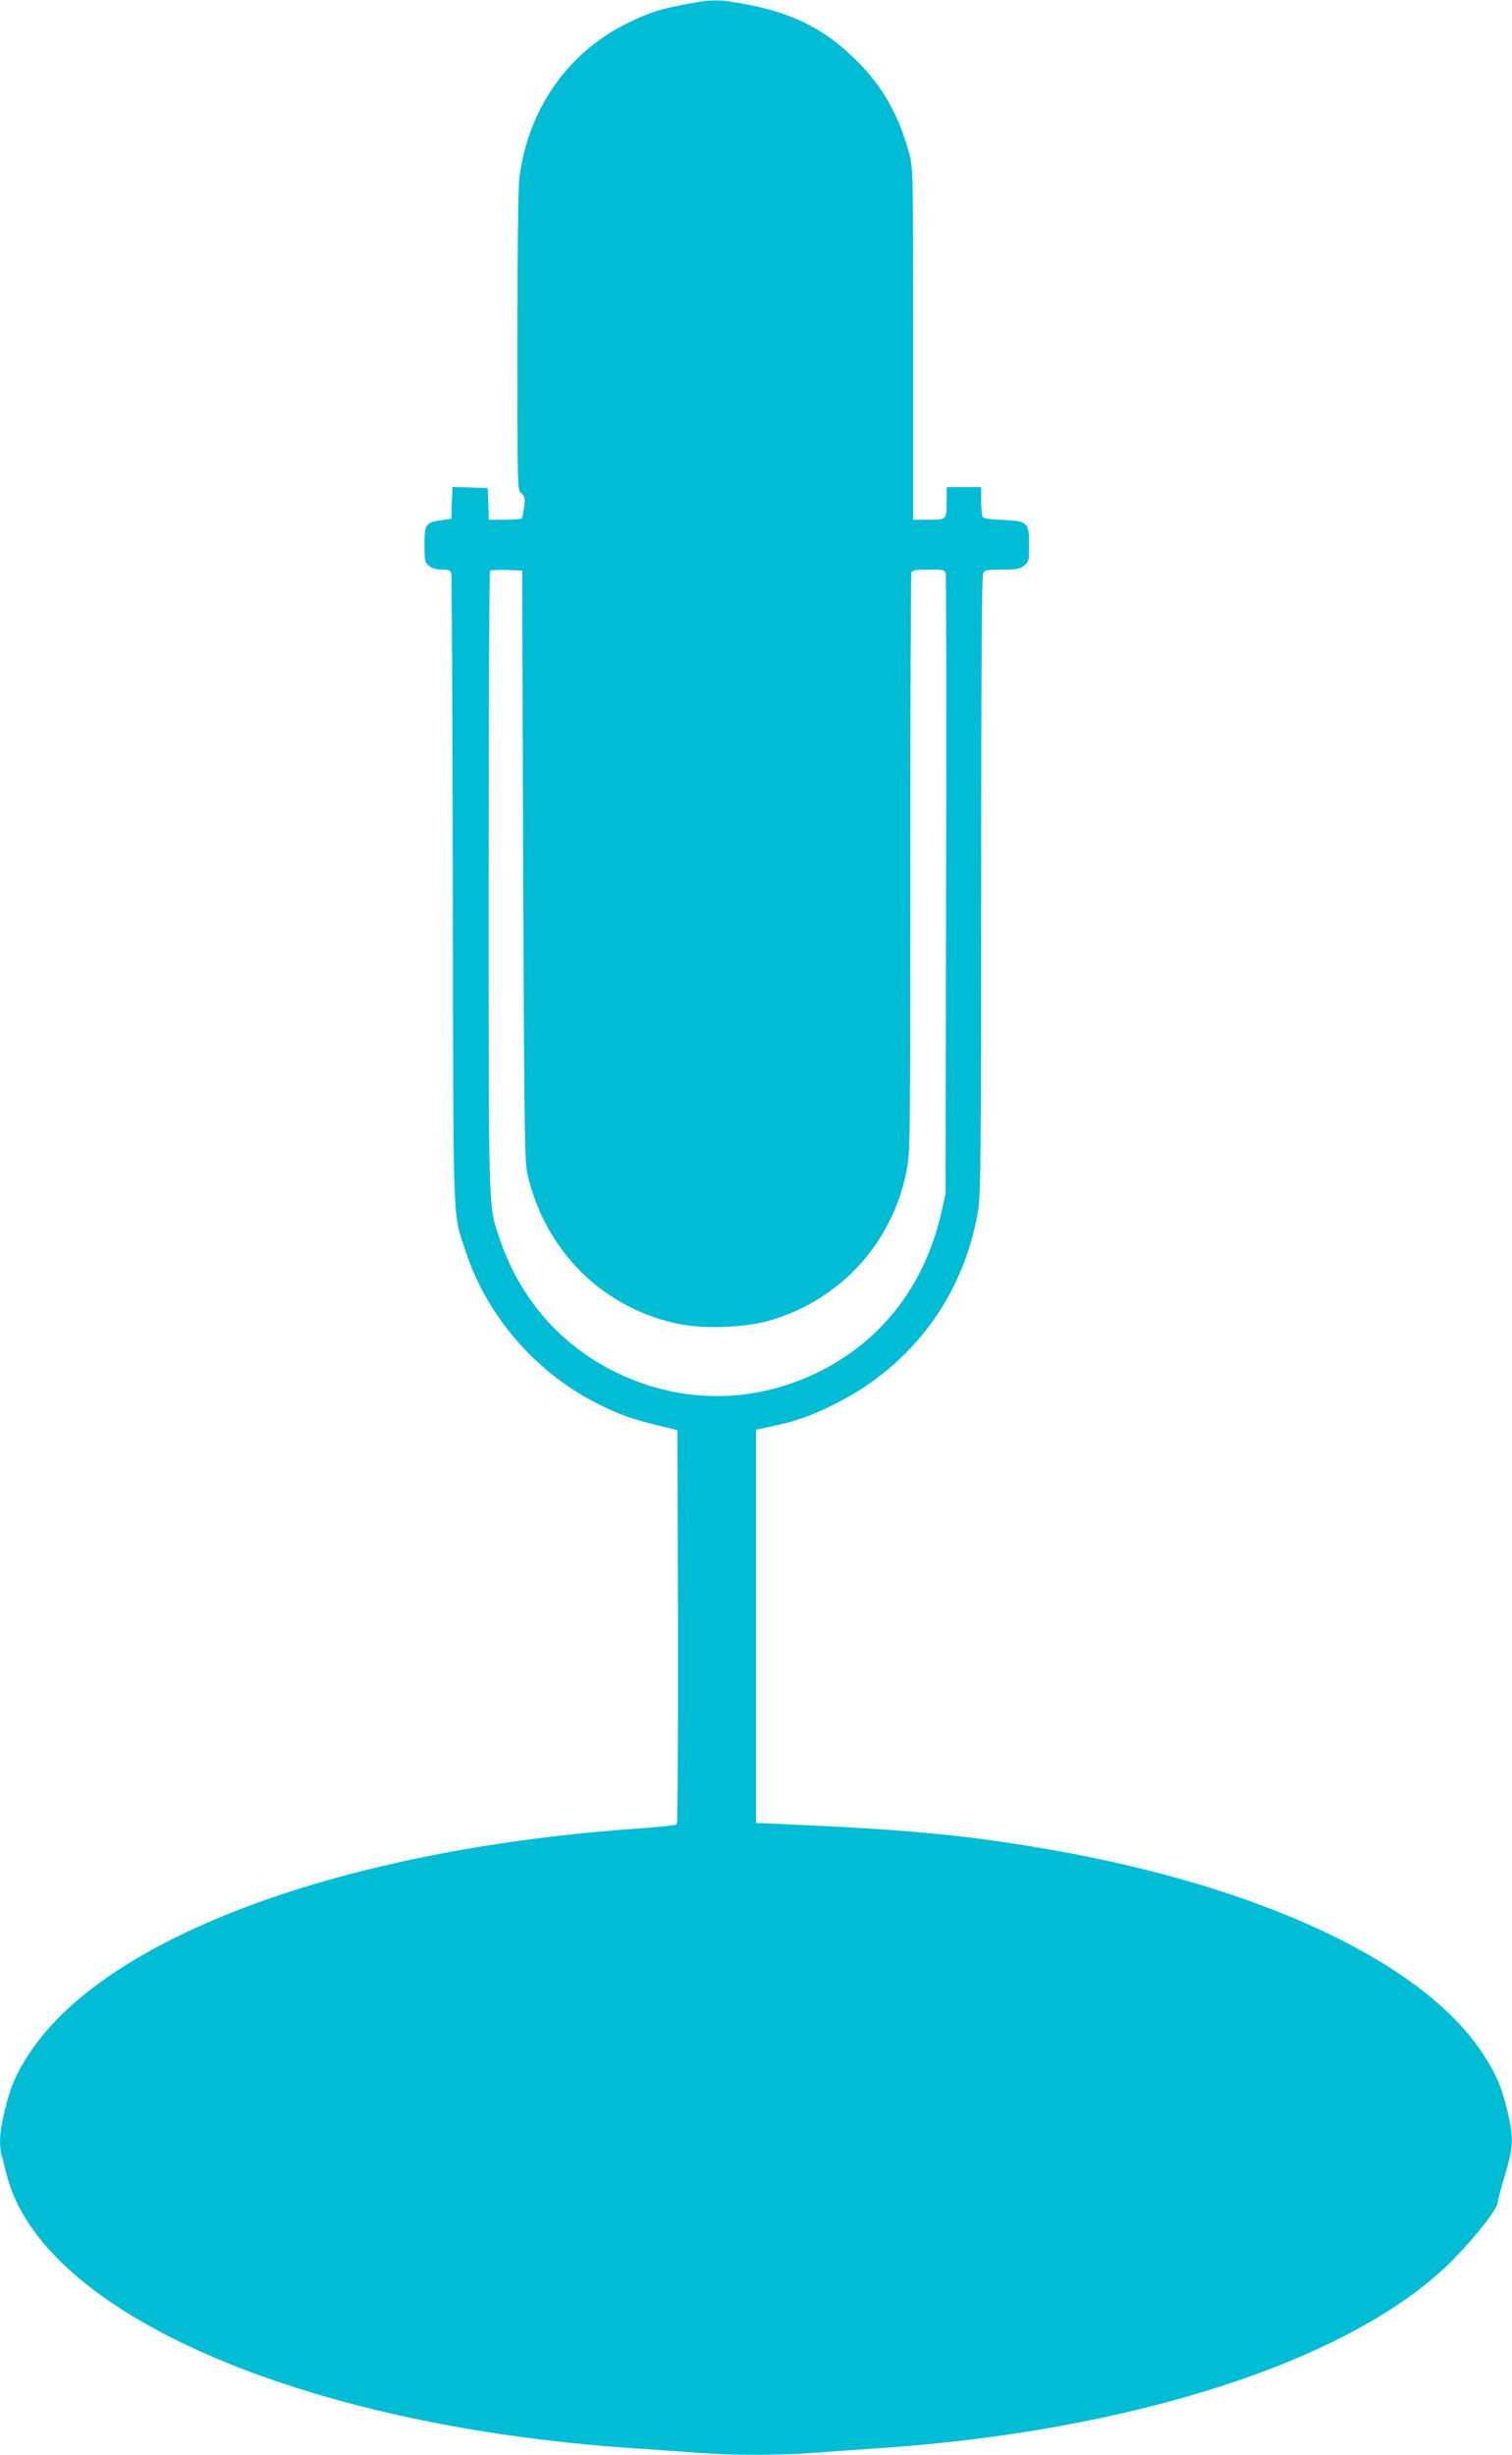 <?xml version="1.0" standalone="no"?>
<!DOCTYPE svg PUBLIC "-//W3C//DTD SVG 20010904//EN"
 "http://www.w3.org/TR/2001/REC-SVG-20010904/DTD/svg10.dtd">
<svg version="1.0" xmlns="http://www.w3.org/2000/svg"
 width="789pt" height="1280pt" viewBox="0 0 789 1280"
 preserveAspectRatio="xMidYMid meet">
<g transform="translate(0,1280) scale(0.1,-0.1)"
fill="#00bcd4" stroke="none">
<path d="M3589 12780 c-143 -26 -203 -46 -314 -100 -313 -154 -521 -452 -565
-810 -6 -51 -10 -385 -10 -855 0 -769 0 -771 21 -788 18 -16 20 -25 14 -70 -4
-29 -9 -55 -12 -59 -2 -5 -42 -8 -88 -8 l-84 0 -3 83 -3 82 -92 3 -92 3 -3
-83 -3 -83 -55 -8 c-79 -11 -85 -21 -85 -128 0 -83 2 -92 24 -110 15 -12 39
-19 67 -19 37 0 44 -3 49 -22 3 -13 6 -759 8 -1658 3 -1813 -2 -1662 68 -1878
111 -336 366 -630 687 -791 110 -55 172 -78 305 -111 l112 -27 3 -1023 c1
-563 -2 -1028 -6 -1032 -5 -5 -100 -15 -213 -23 -1531 -108 -2759 -561 -3162
-1166 -73 -110 -102 -178 -133 -306 -26 -110 -30 -174 -15 -232 6 -20 17 -65
26 -101 182 -719 1528 -1307 3260 -1425 121 -8 281 -19 356 -25 173 -13 415
-13 588 0 75 6 235 17 356 25 1302 89 2419 446 2949 945 117 110 270 298 271
334 1 12 13 60 27 106 57 190 59 223 24 373 -31 128 -60 196 -133 306 -313
470 -1150 863 -2243 1055 -434 76 -744 106 -1385 134 l-160 7 0 1025 0 1025
75 16 c129 27 215 57 338 119 405 202 675 570 747 1015 13 76 15 333 15 1693
0 1086 3 1610 10 1623 9 17 22 19 99 19 74 0 93 3 115 21 25 19 26 25 26 108
0 118 -7 125 -139 130 -57 2 -99 8 -103 15 -4 6 -8 44 -8 84 l0 72 -90 0 -90
0 0 -69 c0 -102 1 -101 -94 -101 l-81 0 0 917 c0 917 0 918 -22 998 -59 212
-146 359 -296 501 -157 150 -322 230 -567 274 -126 24 -166 24 -291 0z m-859
-4495 c6 -1435 7 -1545 24 -1615 97 -404 403 -700 802 -776 130 -24 337 -15
459 20 367 106 638 400 714 773 21 100 21 125 21 1606 0 828 3 1512 6 1521 5
13 23 16 90 16 78 0 84 -1 89 -22 3 -13 4 -745 2 -1628 l-3 -1605 -22 -98
c-84 -369 -300 -655 -619 -820 -344 -177 -731 -182 -1078 -13 -292 143 -504
387 -609 701 -58 173 -56 106 -56 1860 0 886 3 1615 7 1619 4 4 43 5 88 4 l80
-3 5 -1540z"/>
</g>
</svg>
